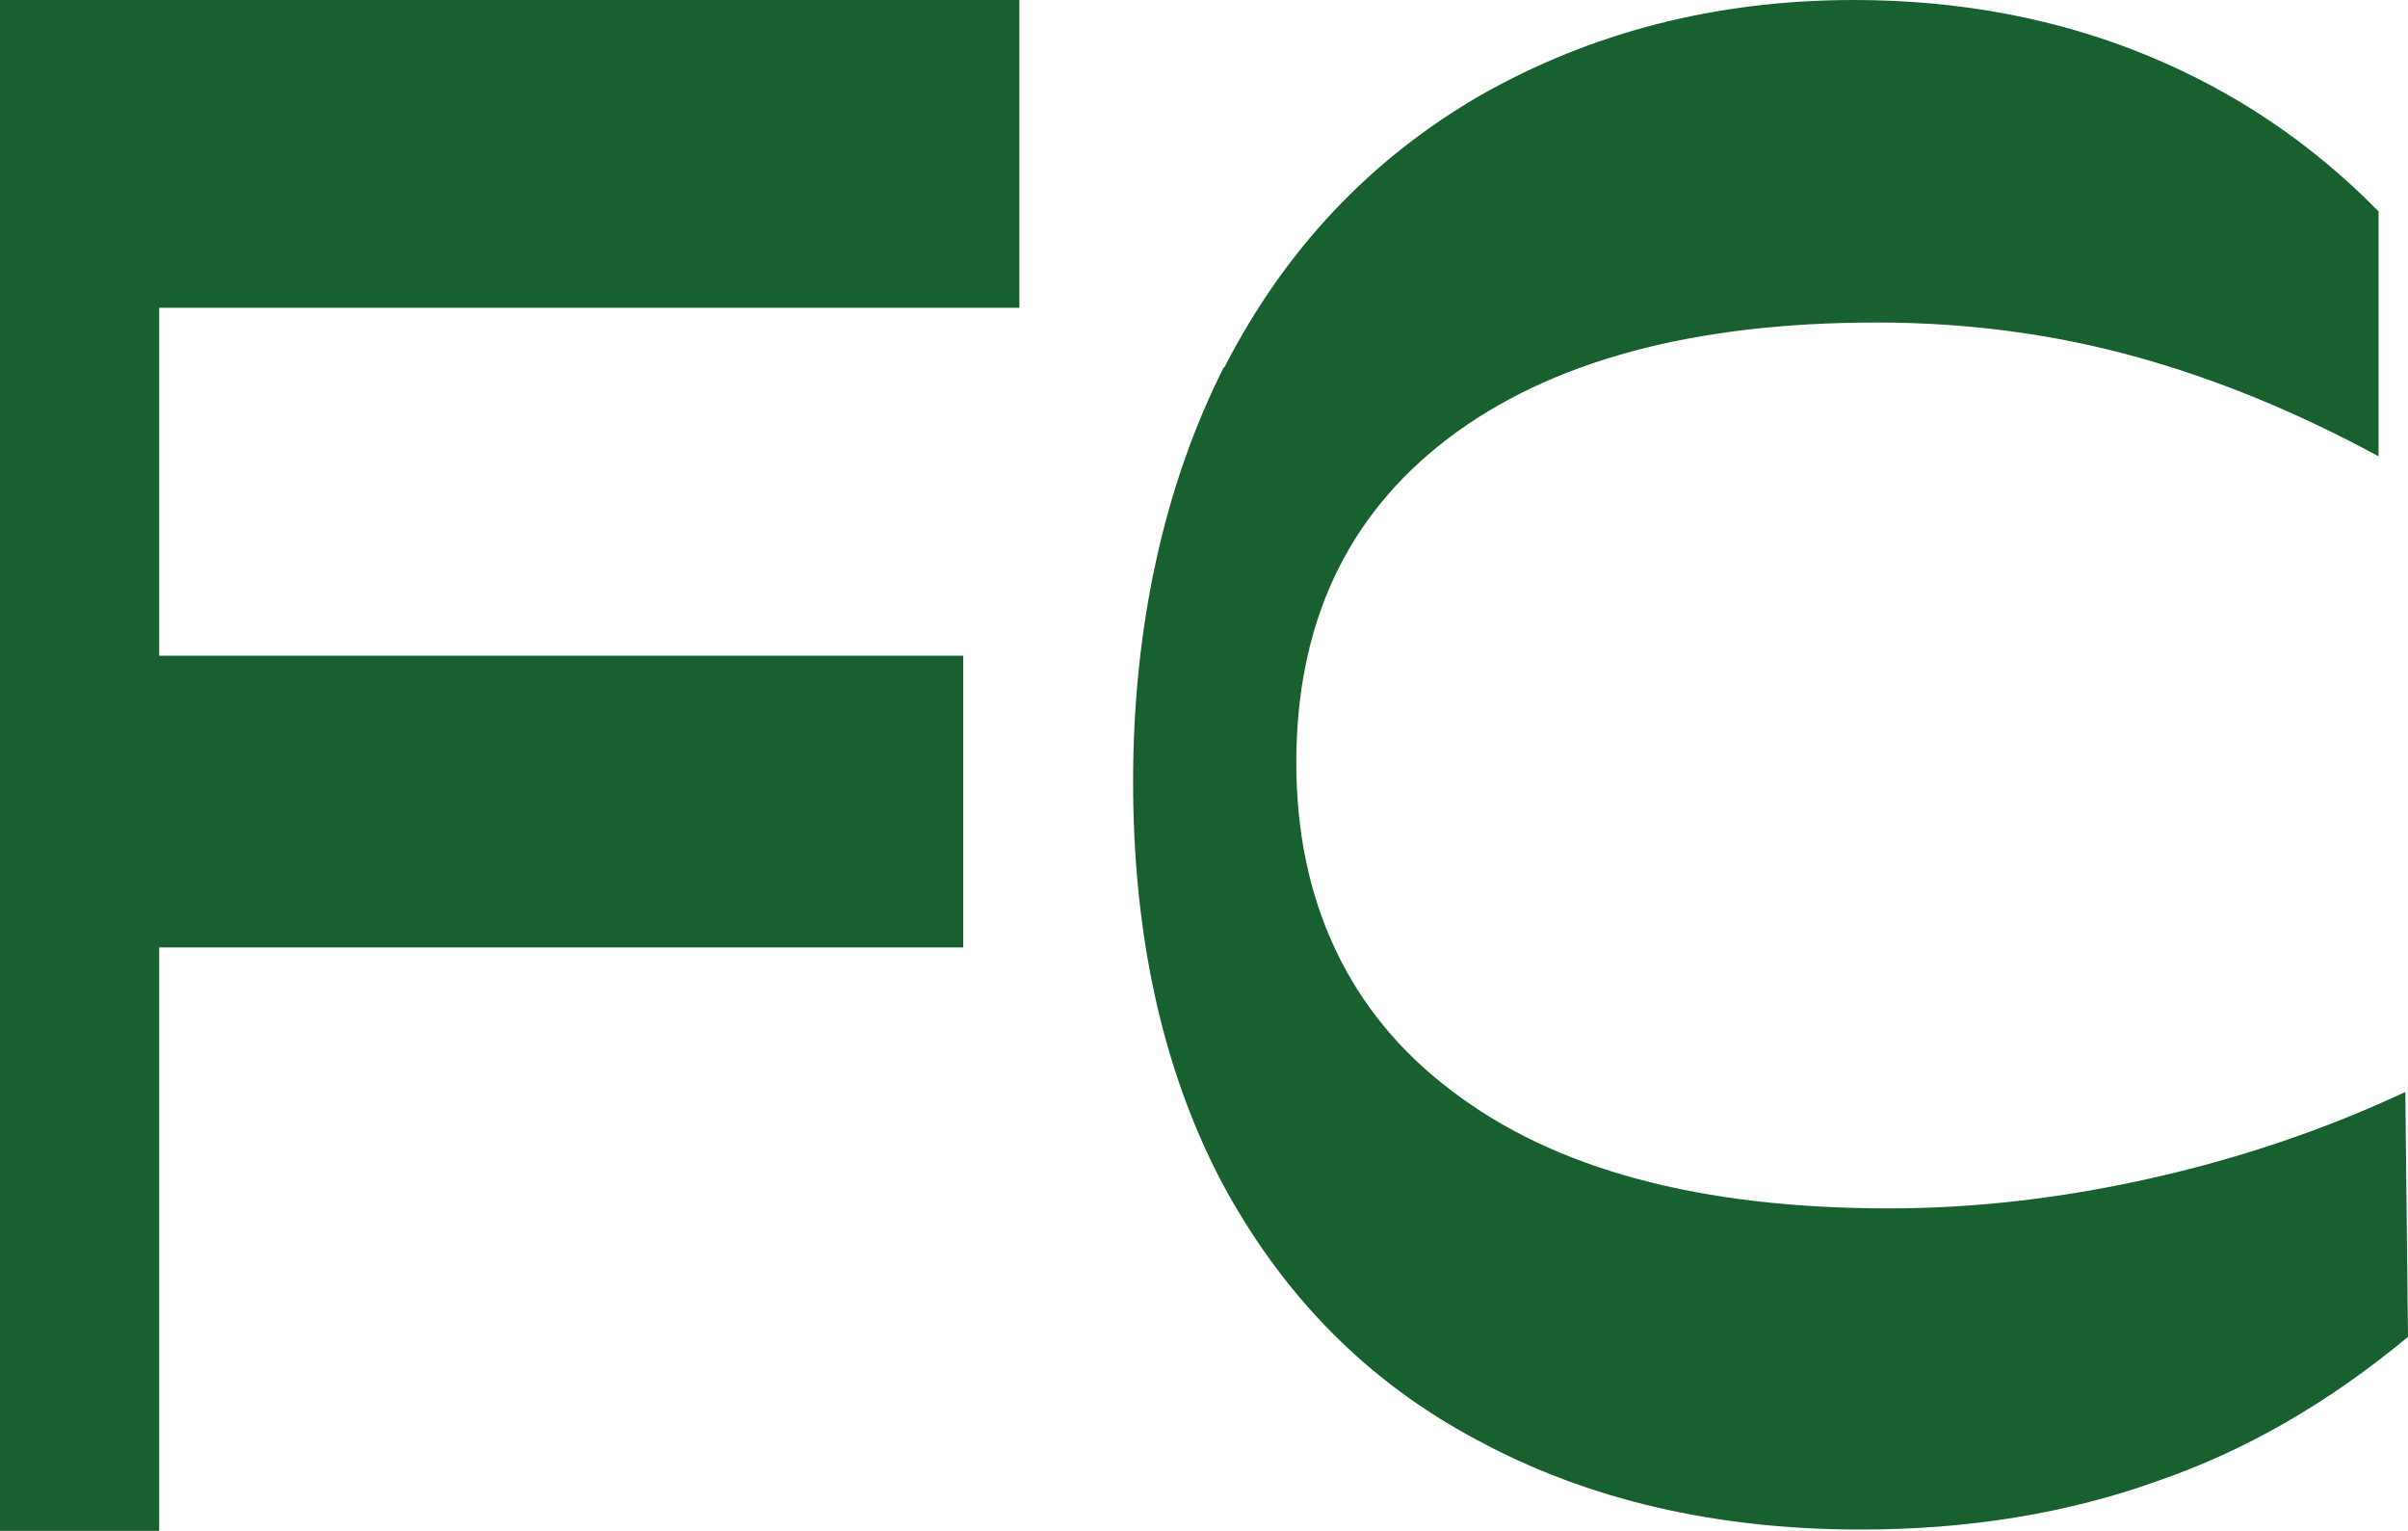 <?xml version="1.0" encoding="UTF-8"?>
<svg id="a" data-name="Layer_1" xmlns="http://www.w3.org/2000/svg" viewBox="0 0 18 11.44">
  <polygon points="1.19 2.3 1.19 4.9 7.2 4.9 7.2 7.08 1.19 7.08 1.19 11.44 0 11.44 0 0 7.62 0 7.62 2.3 1.19 2.3" style="fill: #196031;"/>
  <path d="M9.15,2.75c.45-.88,1.09-1.56,1.92-2.04C11.9.24,12.83,0,13.86,0,14.65,0,15.38.14,16.04.41c.66.27,1.24.66,1.74,1.17v1.83c-.59-.32-1.19-.57-1.8-.74-.61-.17-1.26-.26-1.95-.26-1.38,0-2.45.29-3.21.87-.76.58-1.13,1.39-1.13,2.42s.39,1.87,1.16,2.45c.77.59,1.86.88,3.27.88.66,0,1.32-.08,1.98-.23.66-.15,1.28-.36,1.88-.64l.02,1.83c-.59.49-1.21.85-1.88,1.08-.67.24-1.41.36-2.21.36-1.08,0-2.04-.22-2.87-.67-.83-.44-1.46-1.09-1.91-1.93-.44-.84-.66-1.84-.66-2.99s.23-2.21.68-3.1h0Z" style="fill: #196031;"/>
</svg>